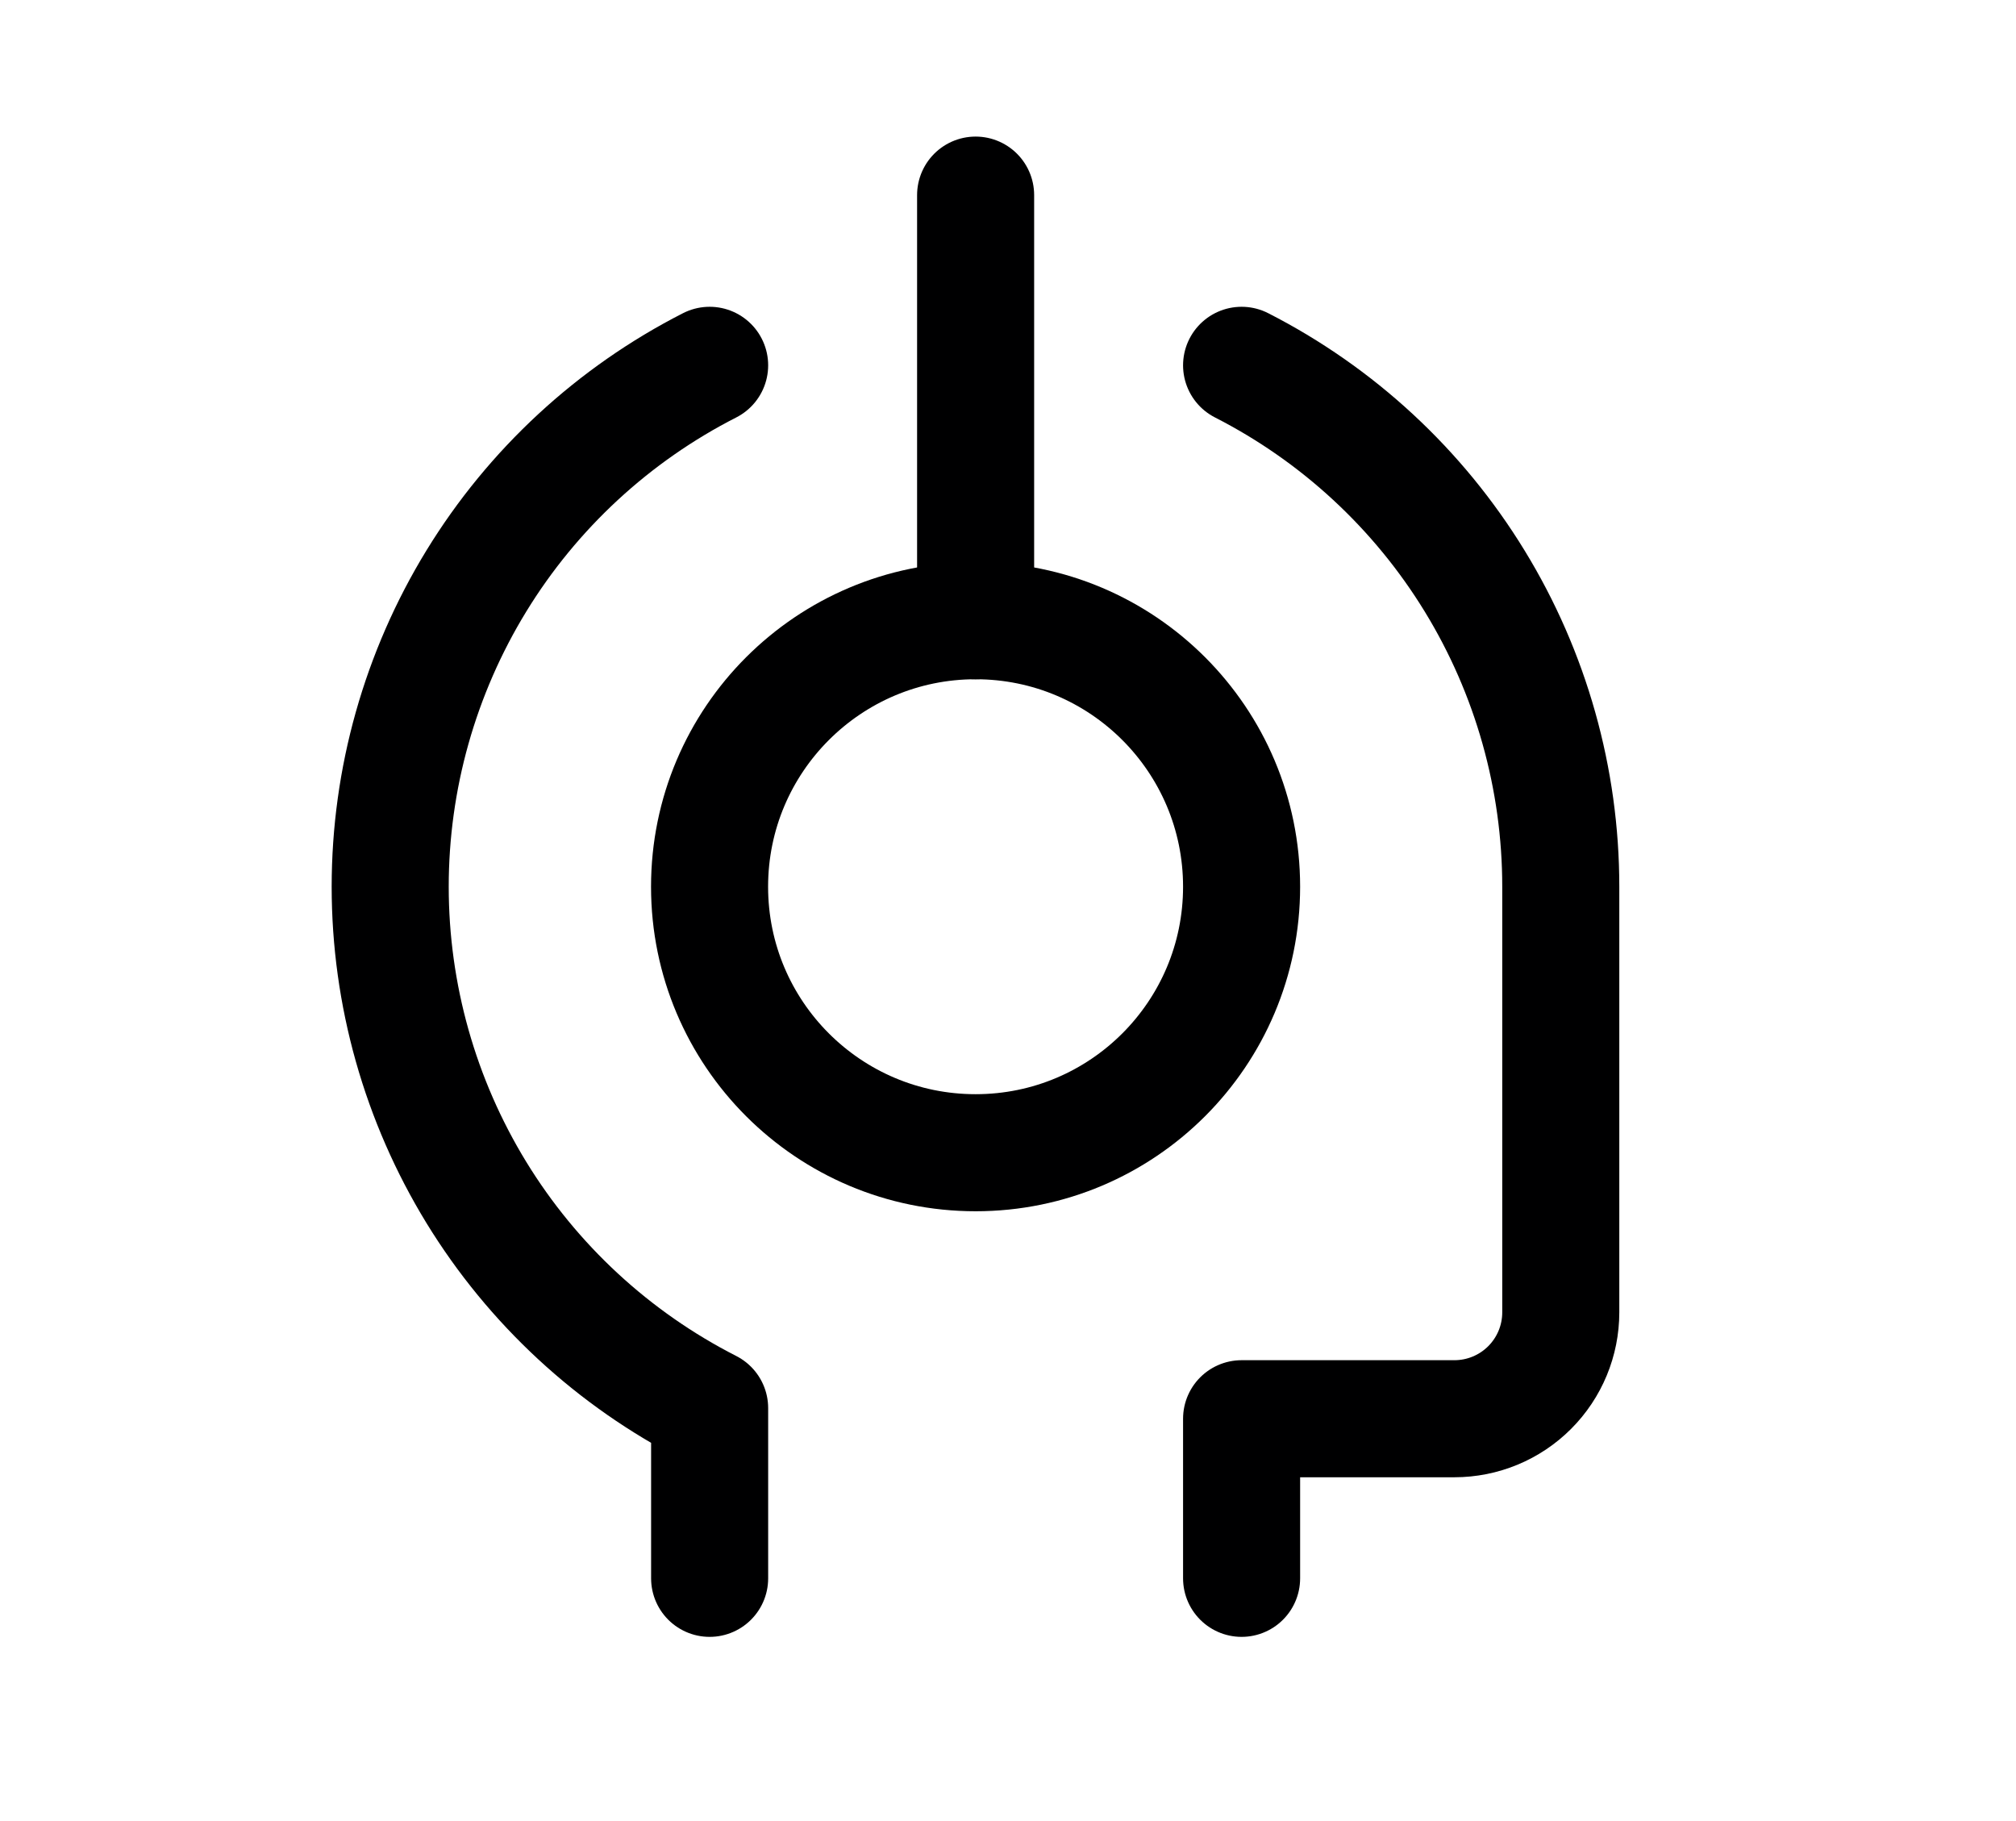 <svg width="31" height="28" viewBox="0 0 31 28" fill="none" xmlns="http://www.w3.org/2000/svg">
<path d="M15.002 17.724C17.261 17.724 19.092 15.893 19.092 13.634C19.092 11.375 17.261 9.544 15.002 9.544C12.743 9.544 10.911 11.375 10.911 13.634C10.911 15.893 12.743 17.724 15.002 17.724Z" stroke="#000001" stroke-width="1.8" stroke-linecap="round" stroke-linejoin="round"/>
<path d="M15.002 9.544V3" stroke="#000001" stroke-width="1.8" stroke-linecap="round" stroke-linejoin="round"/>
<path d="M19.092 24.268V21.814H22.364C22.798 21.814 23.214 21.642 23.521 21.335C23.828 21.028 24 20.612 24 20.178V13.634C24 11.975 23.542 10.348 22.676 8.934C21.81 7.519 20.569 6.371 19.092 5.617" stroke="#000001" stroke-width="1.8" stroke-linecap="round" stroke-linejoin="round"/>
<path d="M10.912 5.617C9.433 6.371 8.192 7.518 7.325 8.933C6.459 10.348 6 11.975 6 13.634C6 15.293 6.459 16.92 7.325 18.335C8.192 19.75 9.433 20.897 10.912 21.651V24.268" stroke="#000001" stroke-width="1.8" stroke-linecap="round" stroke-linejoin="round"/>
</svg>
